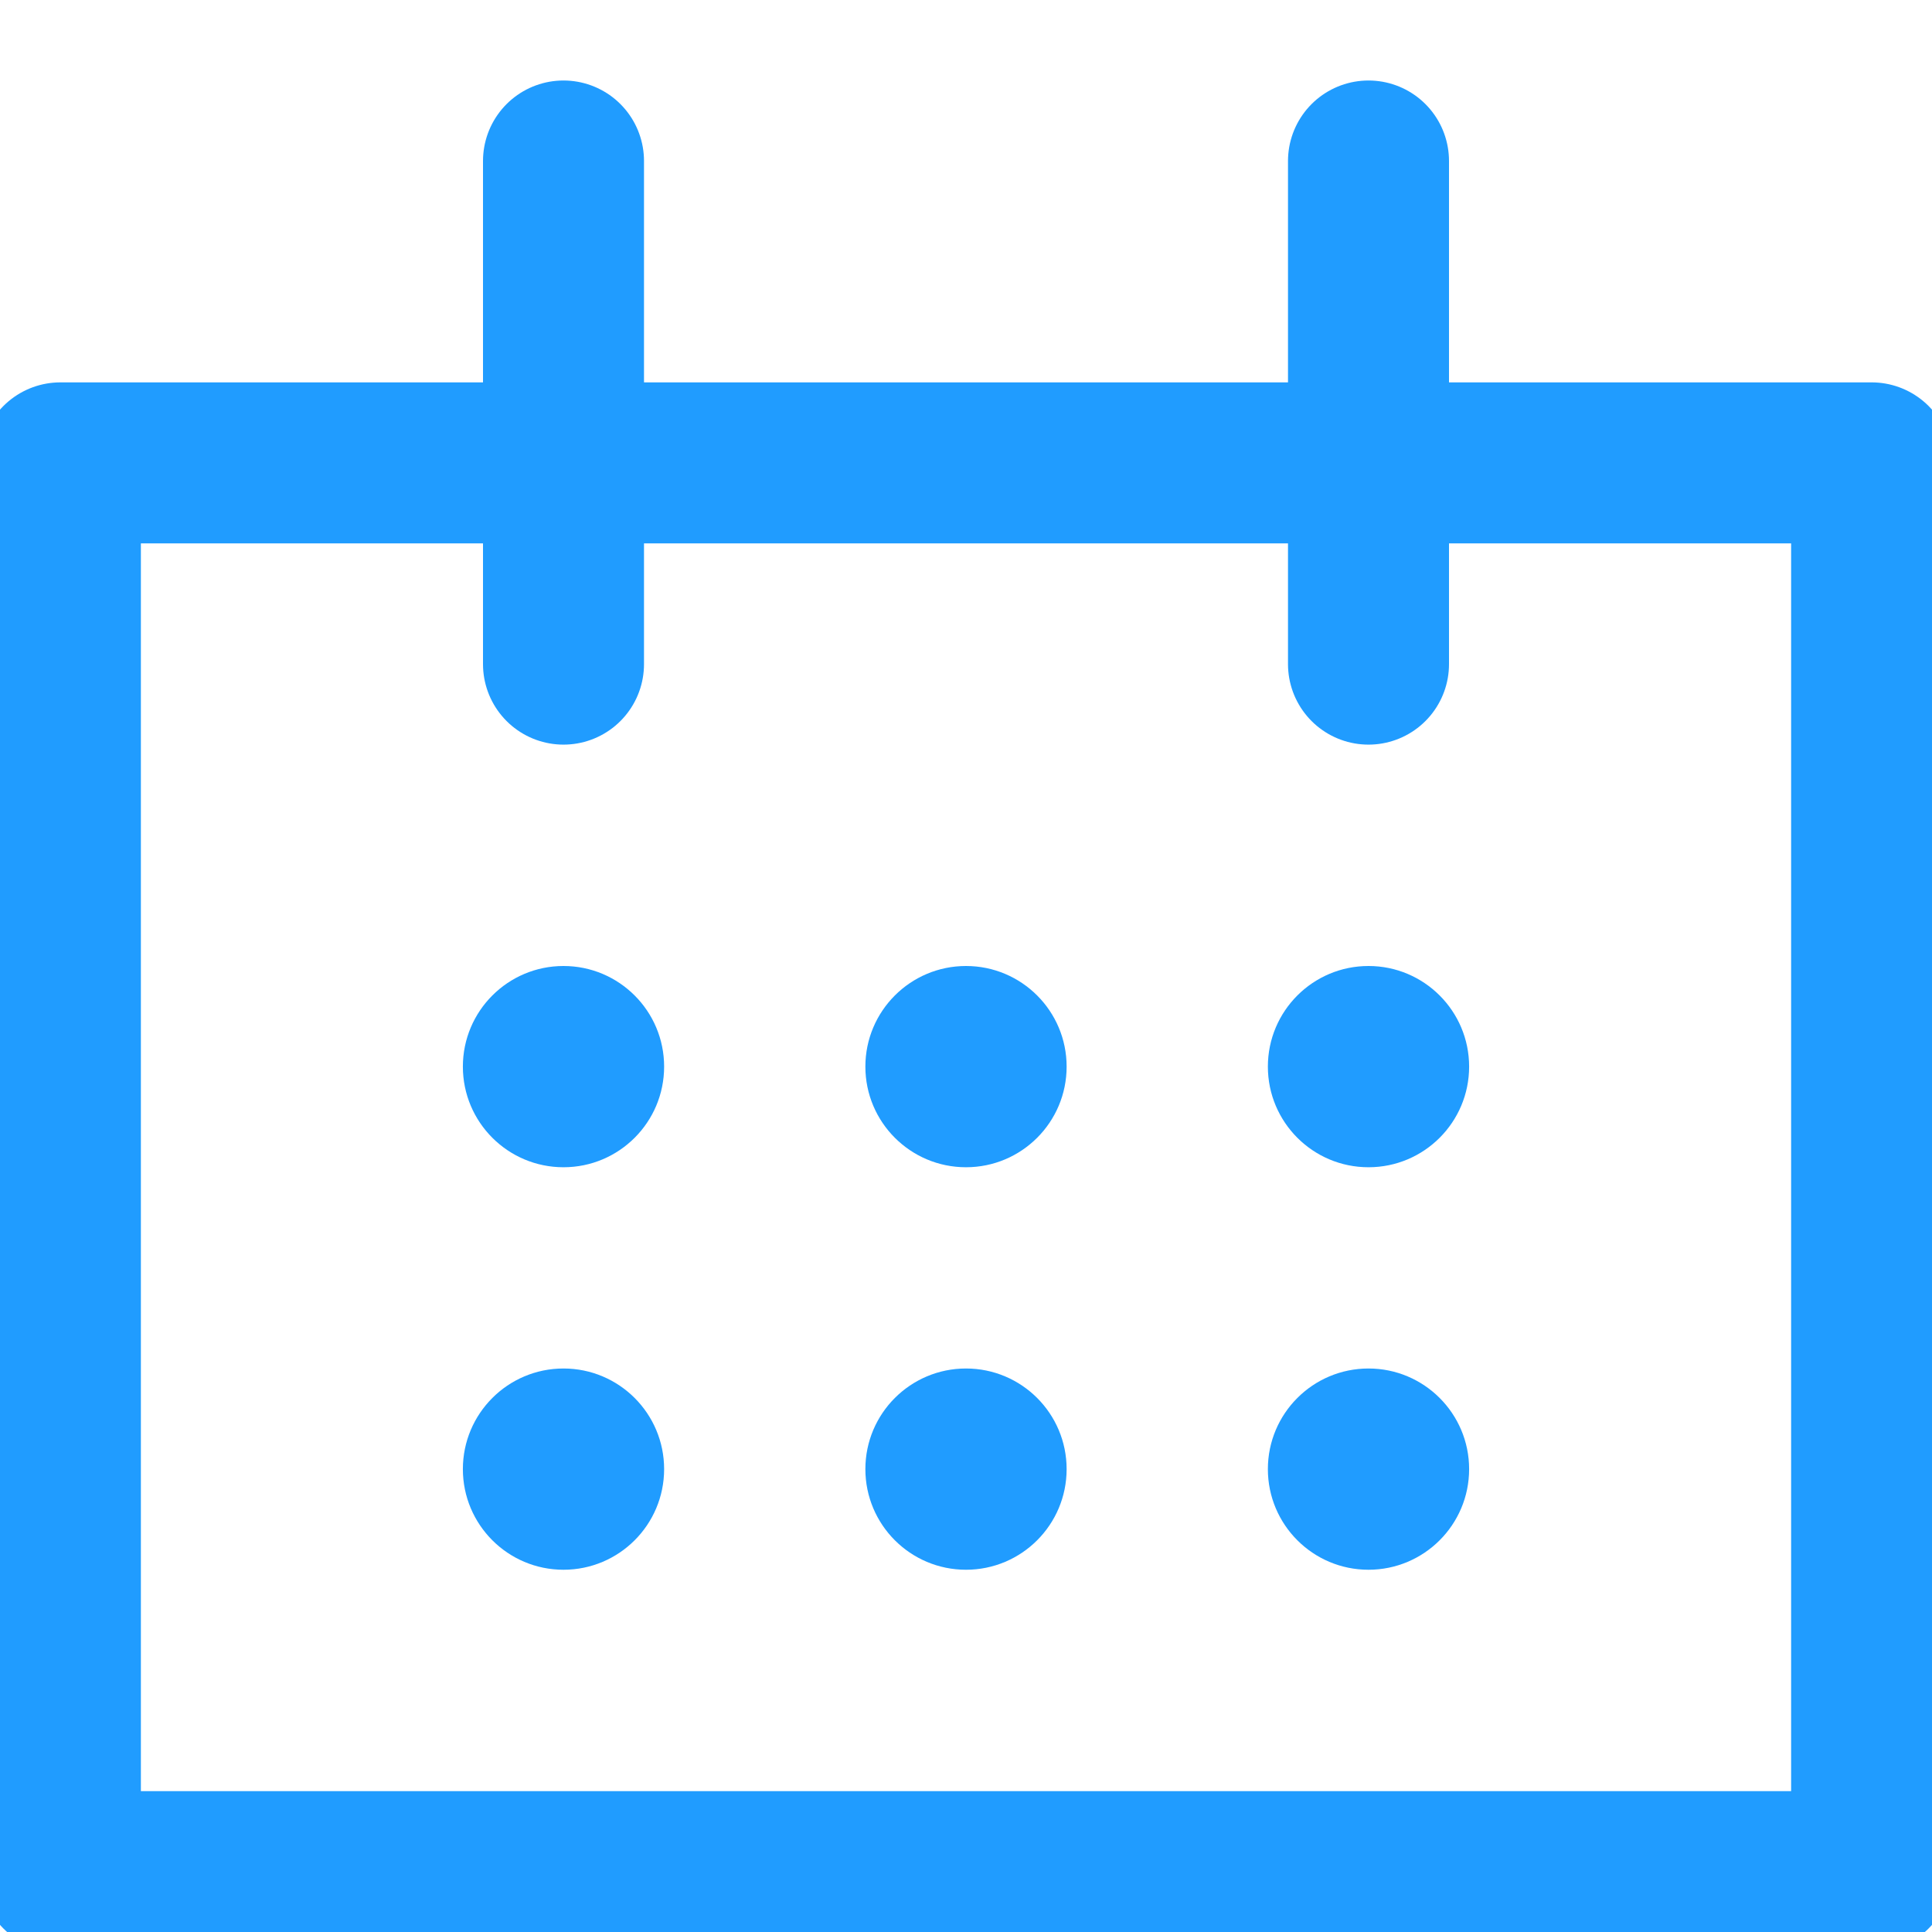 <svg xmlns="http://www.w3.org/2000/svg" width="24" height="24" viewBox="0 0 24 24">
    <g fill="none" fill-rule="evenodd" transform="translate(.75 2)">
        <path stroke="#209CFF" stroke-linecap="round" stroke-linejoin="round" stroke-width="2" d="M0 3.75h22.5v17.5H0zM6.25 6.25V0M16.25 6.25V0"/>
        <circle cx="6.25" cy="11.25" r="1.25" fill="#209CFF"/>
        <circle cx="6.25" cy="16.25" r="1.25" fill="#209CFF"/>
        <circle cx="11.25" cy="11.25" r="1.25" fill="#209CFF"/>
        <circle cx="11.25" cy="16.25" r="1.25" fill="#209CFF"/>
        <circle cx="16.25" cy="11.25" r="1.25" fill="#209CFF"/>
        <circle cx="16.25" cy="16.25" r="1.25" fill="#209CFF"/>
    </g>
</svg>

